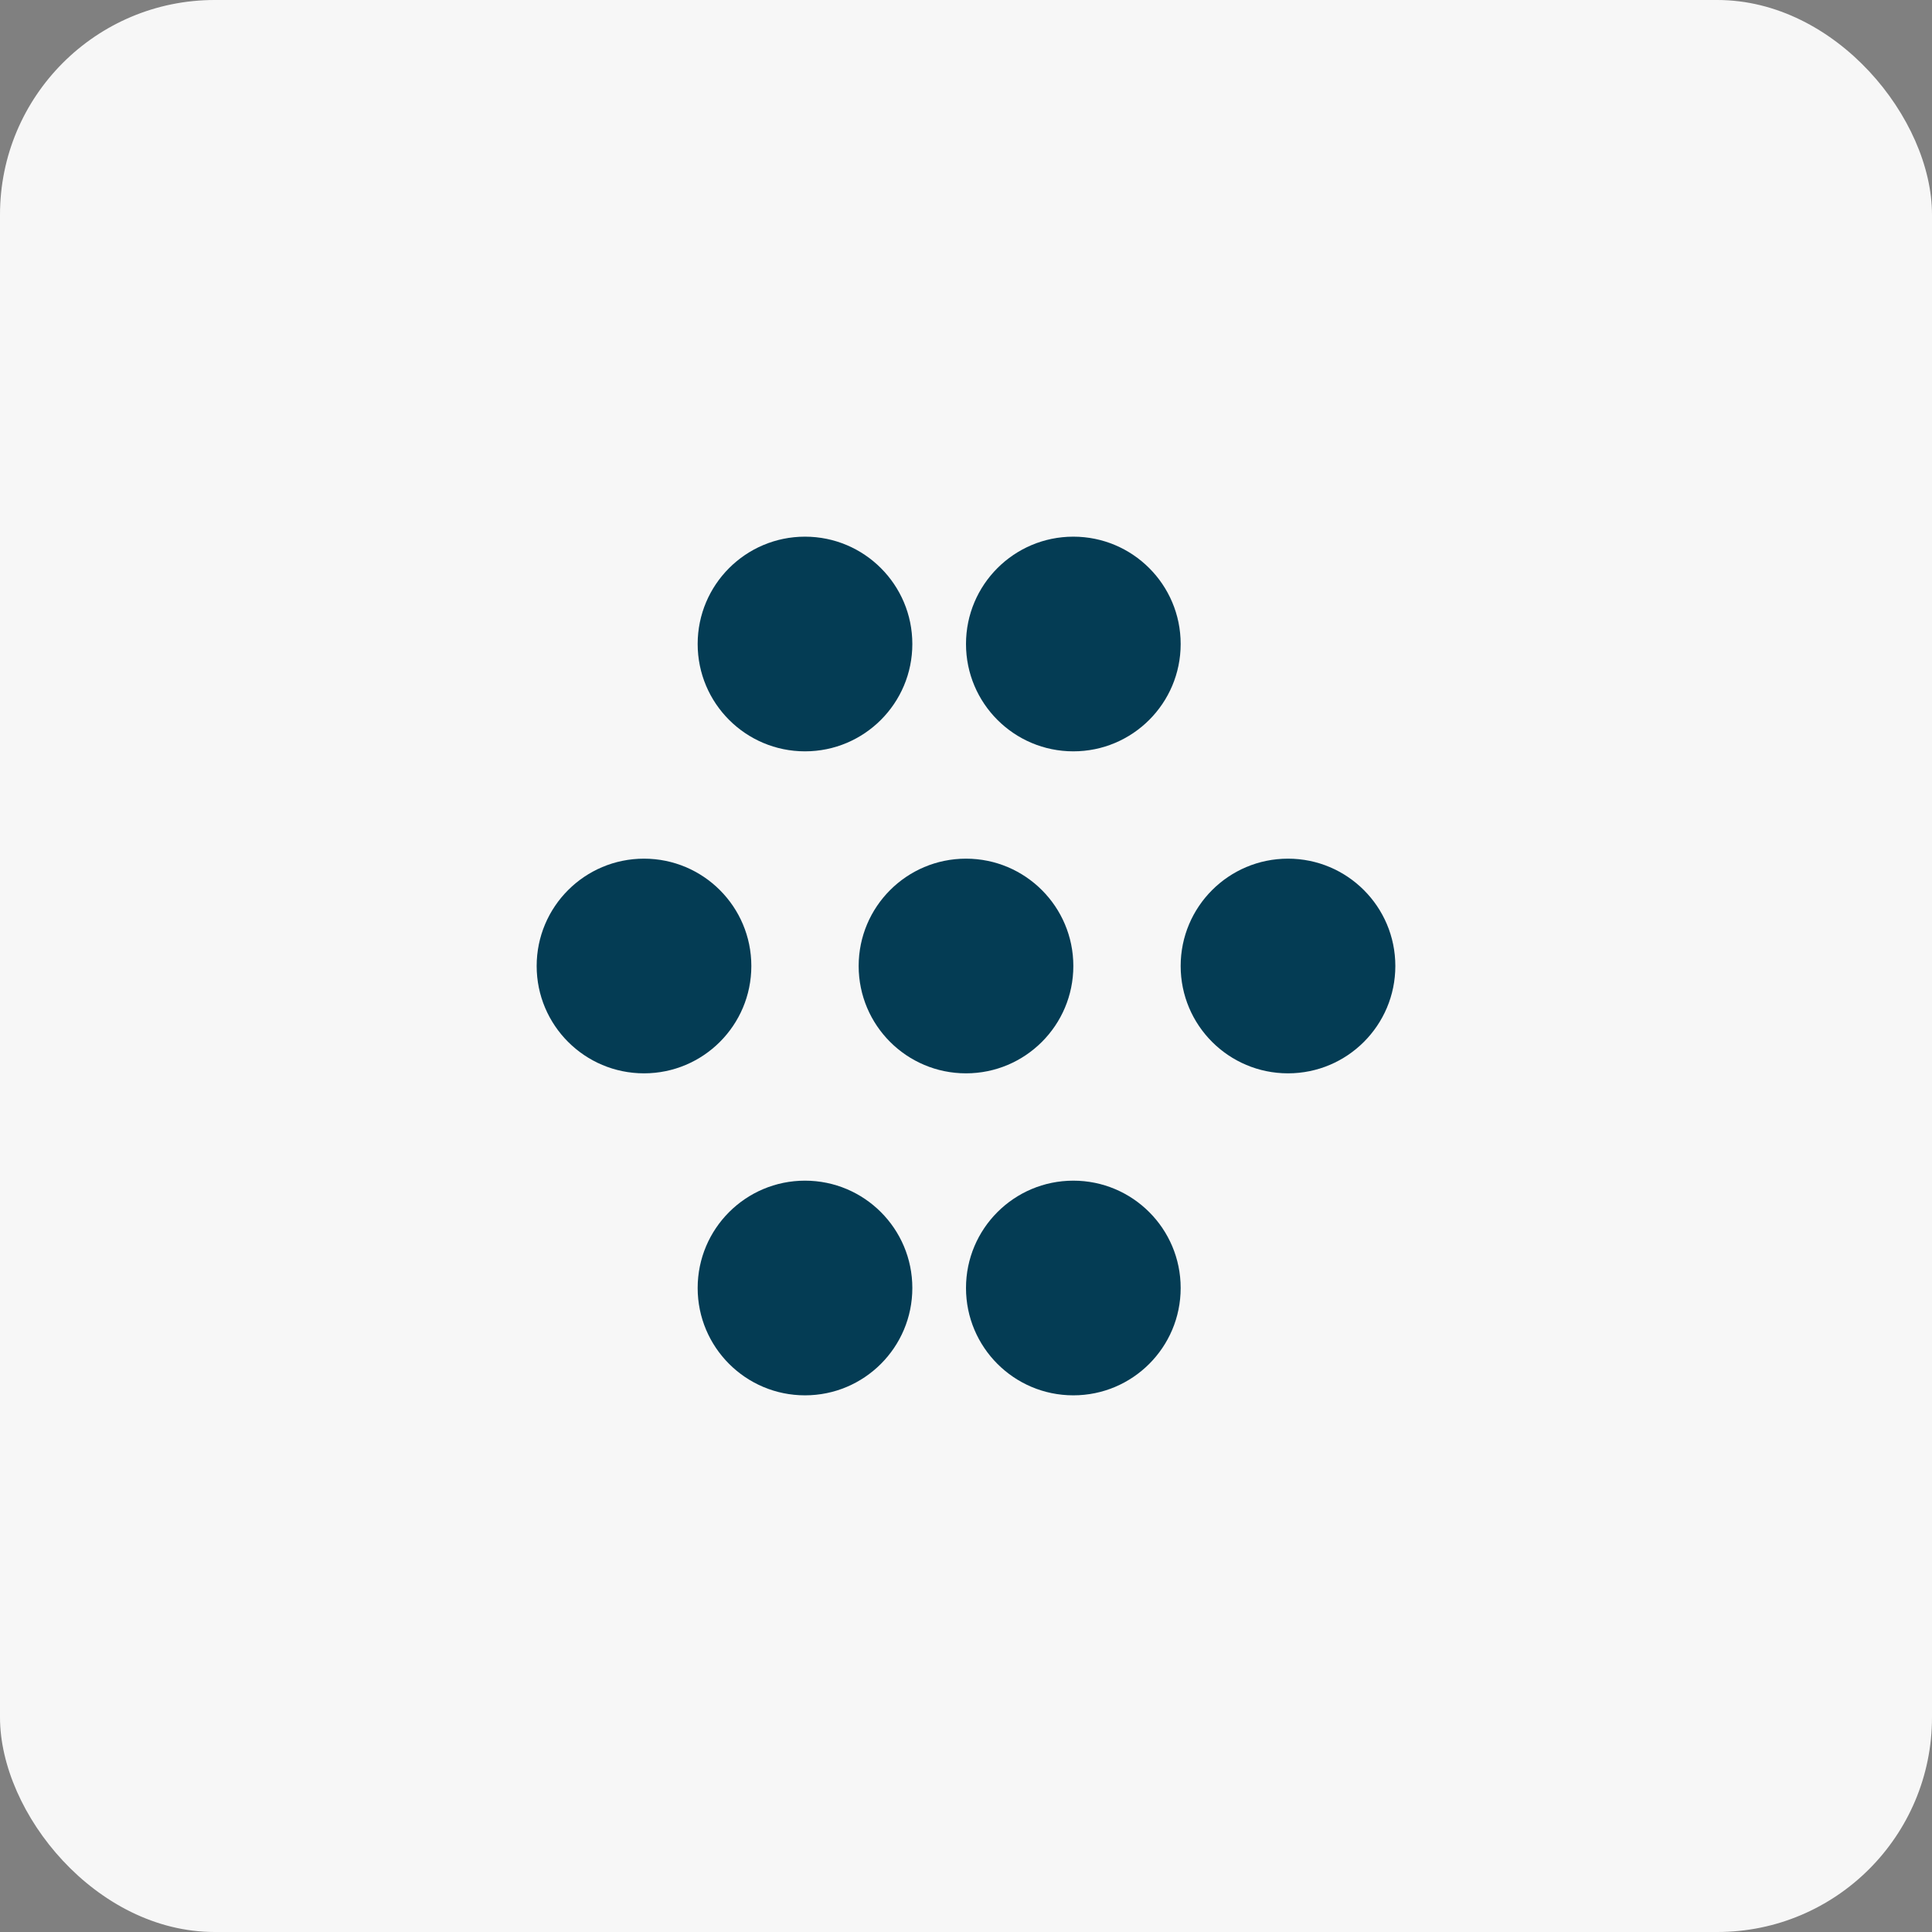 <svg xmlns="http://www.w3.org/2000/svg" fill="none" viewBox="0 0 36 36" height="36" width="36">
<rect x="0" y="0" width="36" height="36" fill="#808080" stroke="none"/>
<g clip-path="url(#clip0_3444_1161)">
<rect fill="#F7F7F7" rx="4" height="36" width="36"></rect>
<circle fill="#043C54" r="2" cy="12" cx="15"></circle>
<circle fill="#043C54" r="2" cy="18" cx="12"></circle>
<circle fill="#043C54" r="2" cy="18" cx="18"></circle>
<circle fill="#043C54" r="2" cy="18" cx="24"></circle>
<circle fill="#043C54" r="2" cy="24" cx="15"></circle>
<circle fill="#043C54" r="2" cy="24" cx="20"></circle>
<circle fill="#043C54" r="2" cy="12" cx="20"></circle>
</g>
<defs>
<clipPath id="clip0_3444_1161">
<rect fill="white" rx="4" height="36" width="36"></rect>
</clipPath>
</defs>
</svg>
